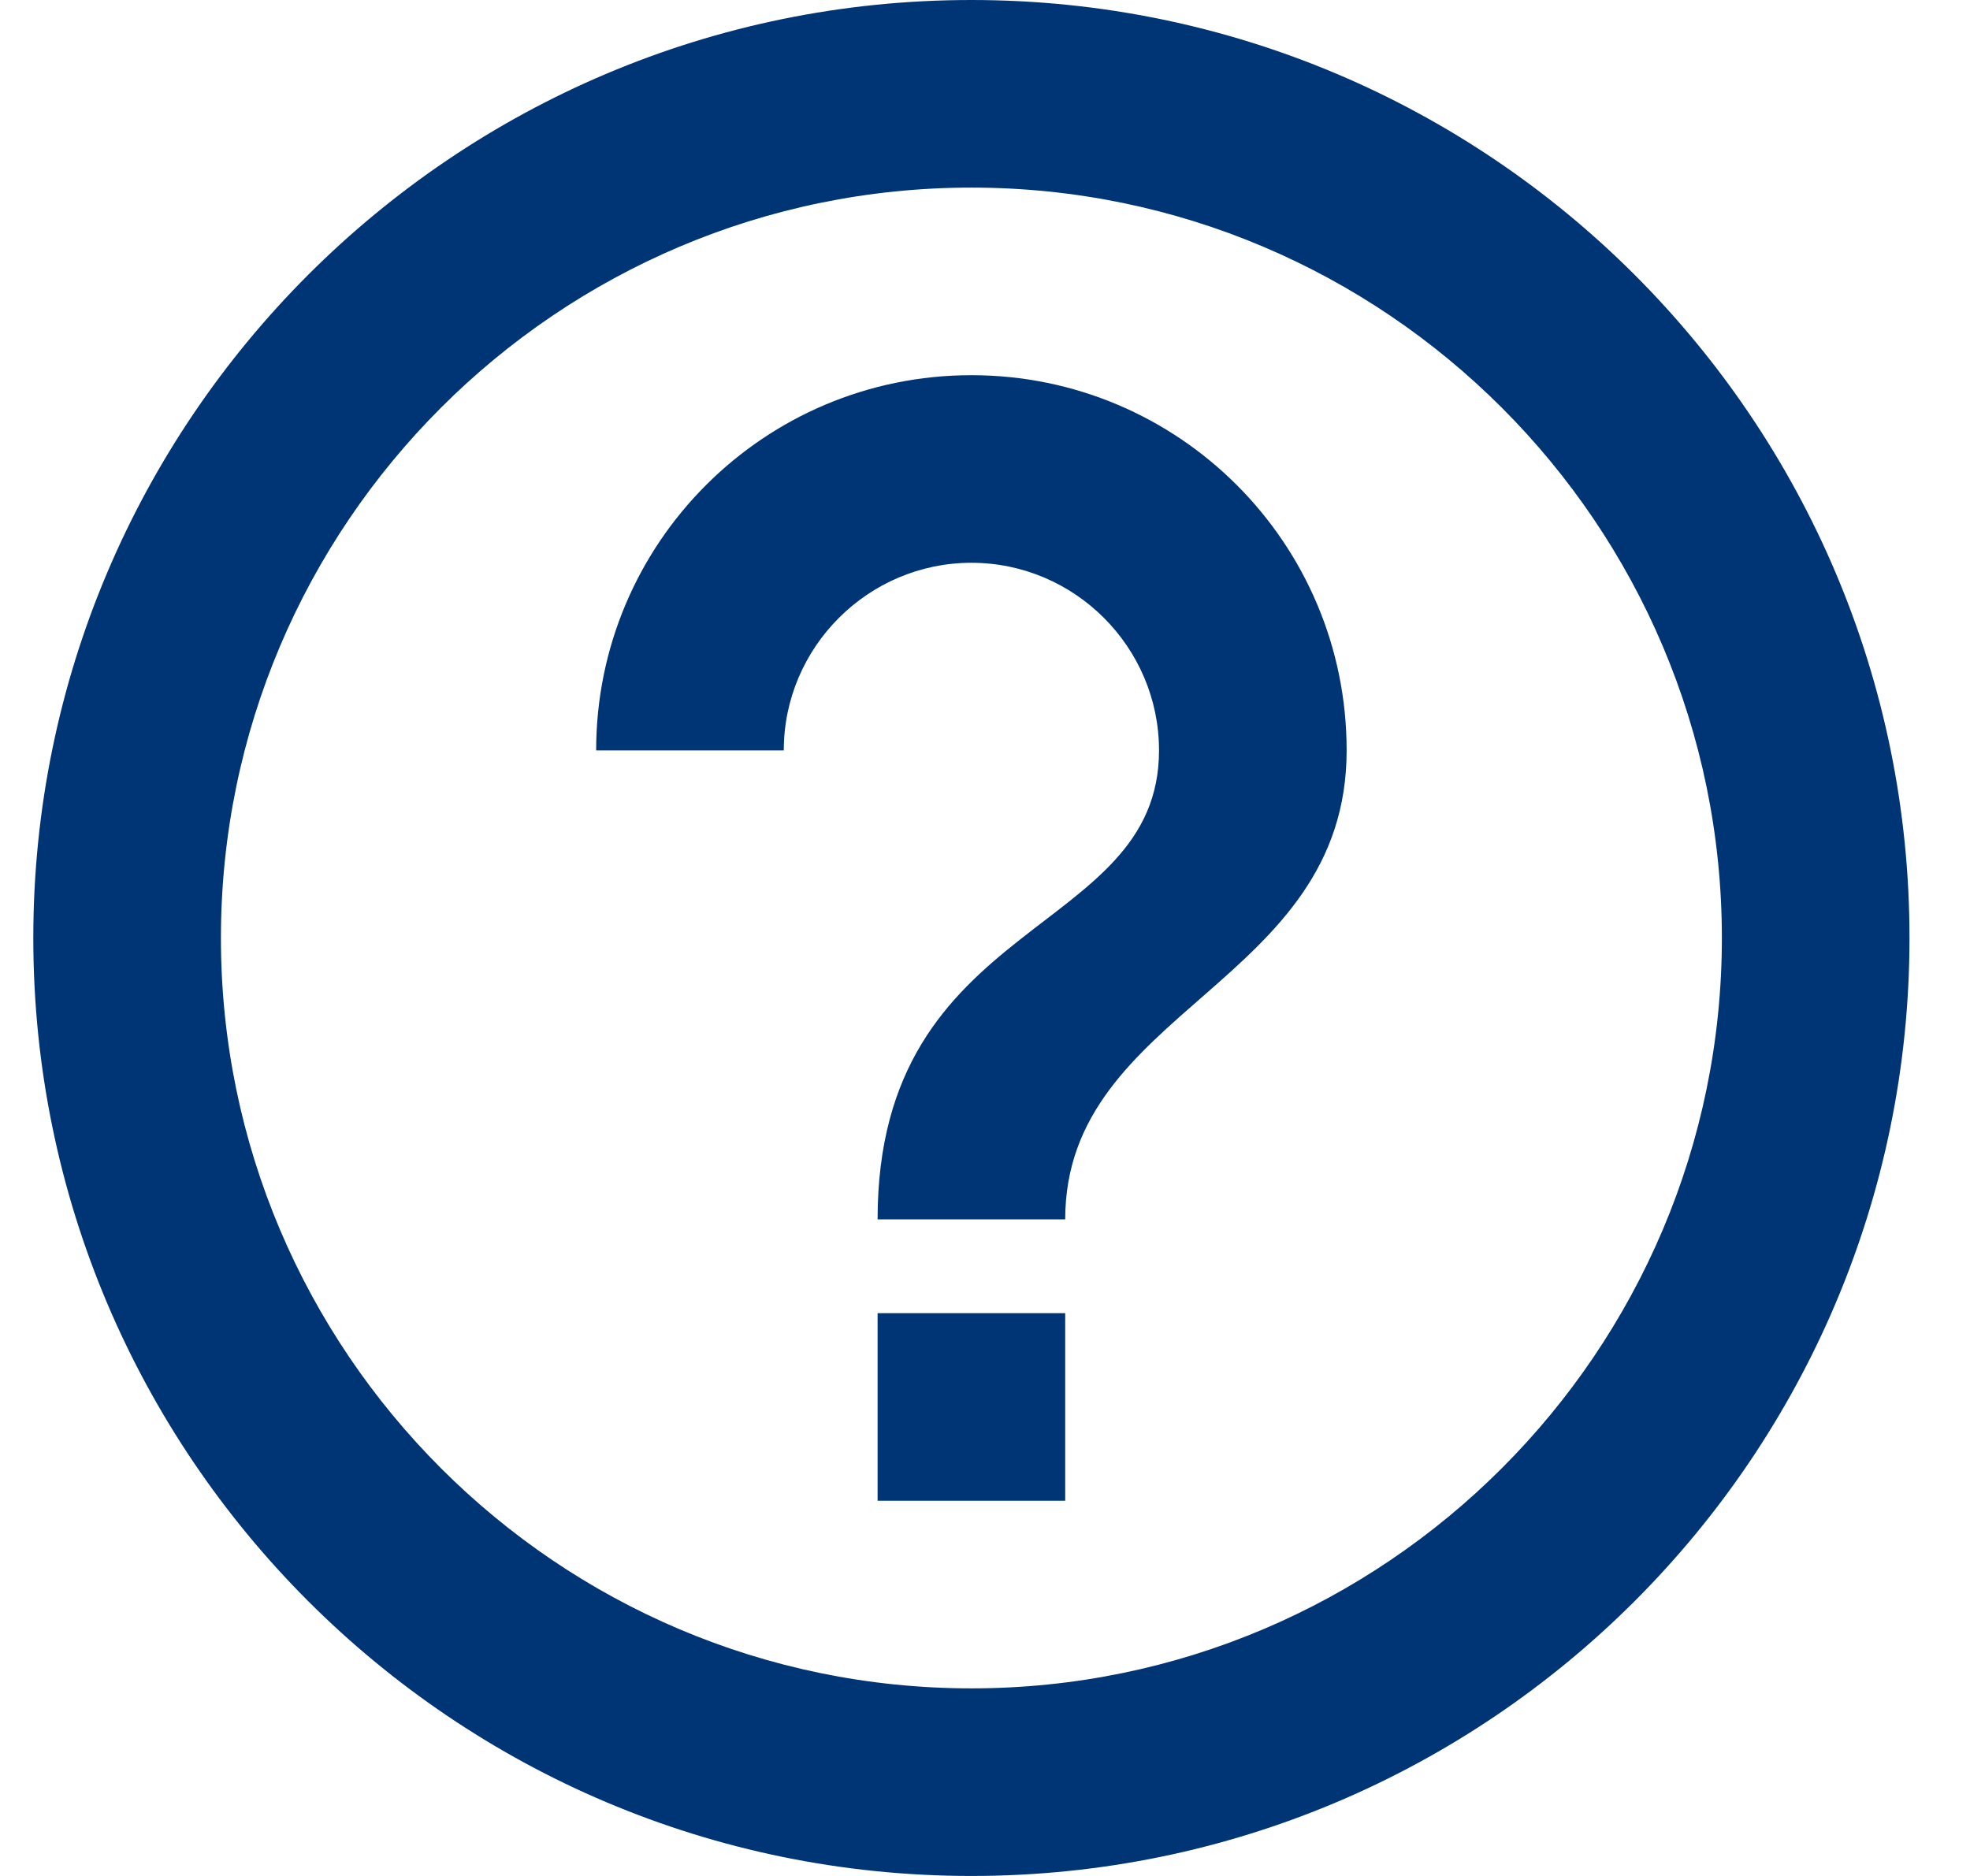 <svg width="21" height="20" viewBox="0 0 21 20" fill="none" xmlns="http://www.w3.org/2000/svg">
<path d="M9.355 16H11.355V14H9.355V16ZM10.355 0C4.835 0 0.355 4.48 0.355 10C0.355 15.52 4.835 20 10.355 20C15.876 20 20.355 15.52 20.355 10C20.355 4.48 15.876 0 10.355 0ZM10.355 18C5.945 18 2.355 14.41 2.355 10C2.355 5.59 5.945 2 10.355 2C14.765 2 18.355 5.59 18.355 10C18.355 14.41 14.765 18 10.355 18ZM10.355 4C8.145 4 6.355 5.79 6.355 8H8.355C8.355 6.9 9.255 6 10.355 6C11.456 6 12.355 6.9 12.355 8C12.355 10 9.355 9.75 9.355 13H11.355C11.355 10.75 14.355 10.5 14.355 8C14.355 5.79 12.566 4 10.355 4Z" fill="#003575"/>
</svg>
